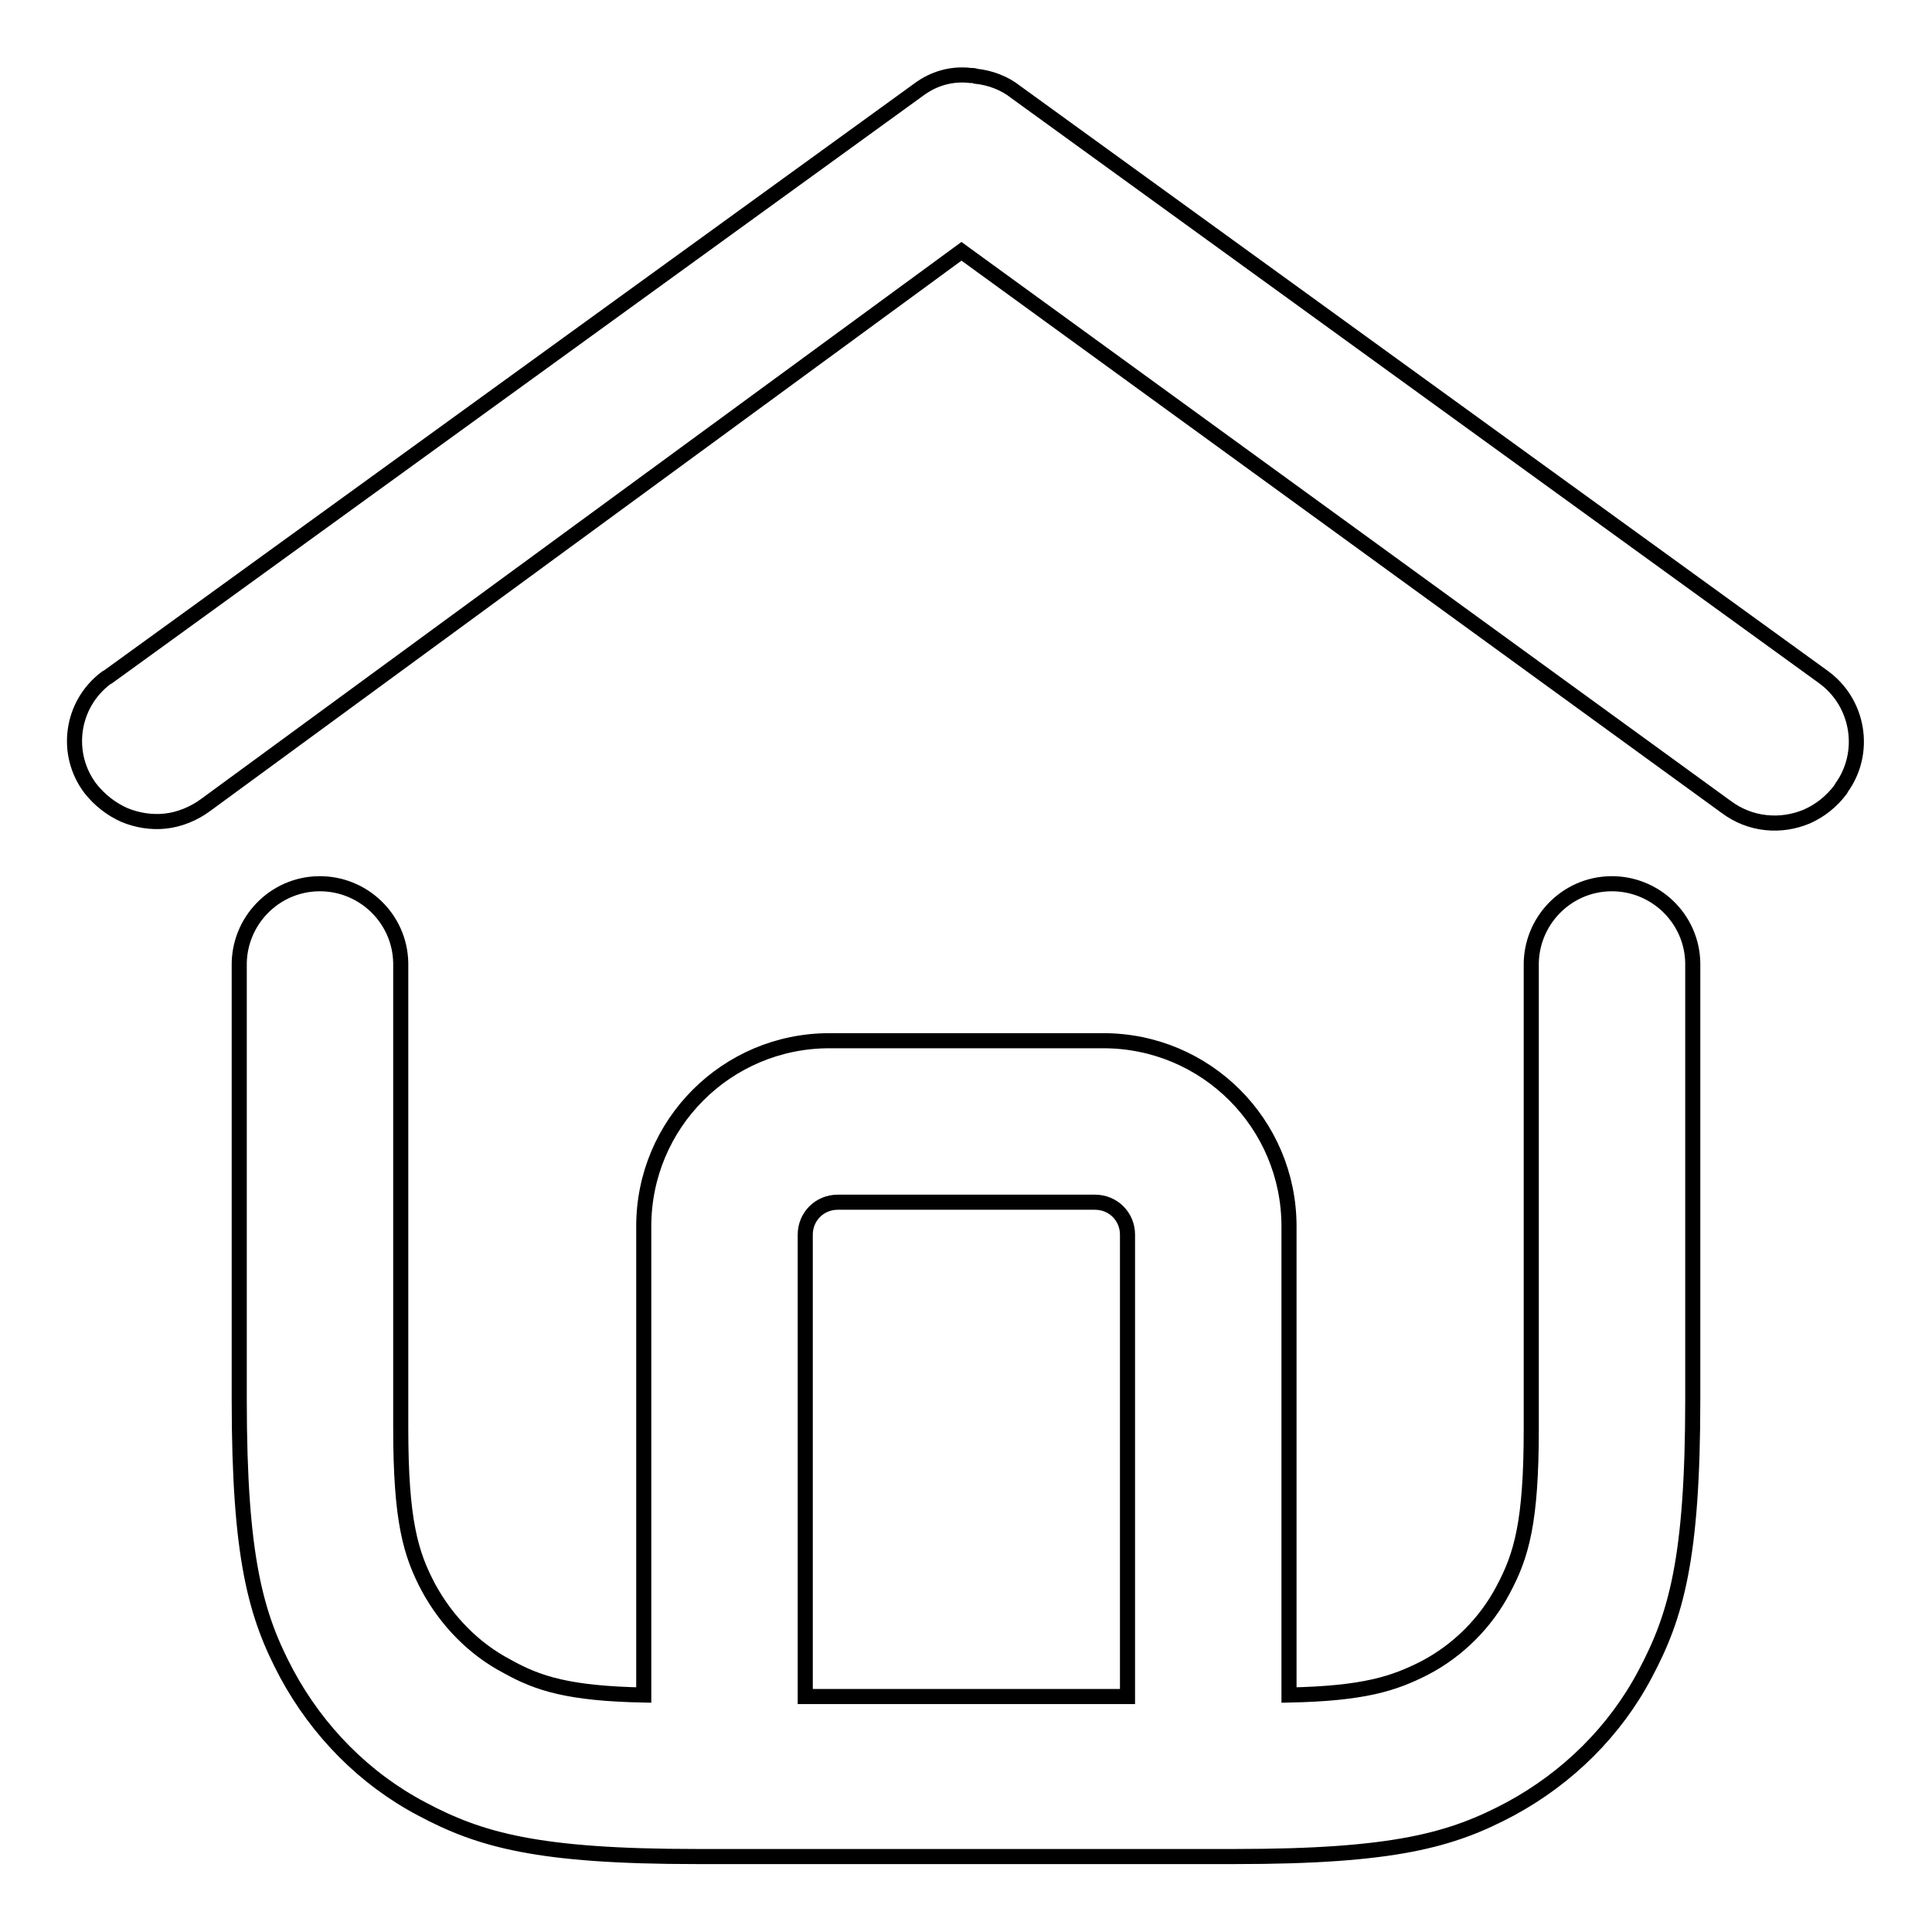 <?xml version="1.0" encoding="utf-8"?>
<!-- Svg Vector Icons : http://www.onlinewebfonts.com/icon -->
<!DOCTYPE svg PUBLIC "-//W3C//DTD SVG 1.1//EN" "http://www.w3.org/Graphics/SVG/1.1/DTD/svg11.dtd">
<svg version="1.1" xmlns="http://www.w3.org/2000/svg" xmlns:xlink="http://www.w3.org/1999/xlink" x="0px" y="0px" viewBox="0 0 256 256" enable-background="new 0 0 256 256" xml:space="preserve">
<g> <path stroke-width="2" fill-opacity="0" stroke="#000000"  d="M111,159.3c-2.4,0-4.3,1.9-4.3,4.3v61.2h42.7v-61.2c0-2.4-1.9-4.3-4.3-4.3l0,0H111z M128.6,10 c0.2,0,0.5,0,0.7,0.1c1.9,0.2,3.8,0.9,5.3,2.1l107,77.5c4.7,3.4,5.8,10,2.4,14.7c0,0,0,0,0,0l-0.1,0.2c-1.2,1.6-2.7,2.8-4.5,3.6 c-1.7,0.7-3.5,1-5.4,0.8c-1.9-0.2-3.7-0.9-5.3-2.1L127.4,33.3L27.2,106.7c-1.5,1.1-3.4,1.9-5.3,2.1c-1.8,0.2-3.7-0.1-5.4-0.8 c-1.8-0.8-3.3-2-4.5-3.5c-3.5-4.6-2.6-11.2,2.1-14.7l0.2-0.1l107.4-77.8C123.7,10.4,126.1,9.7,128.6,10z M85.3,224.6v-62.1 c0-13.6,11-24.6,24.6-24.6c0,0,0,0,0,0h36.3c13.6,0,24.6,11,24.6,24.6l0,0v62.1c9.9-0.2,13.9-1.5,18-3.6c4.4-2.3,8.1-6,10.4-10.4 c2.4-4.5,3.7-8.9,3.7-21.2V128c-0.1-5.9,4.6-10.8,10.5-10.9c5.9-0.1,10.8,4.6,10.9,10.5c0,0.1,0,0.2,0,0.3v57.5 c0,21.1-2.2,28.7-6.3,36.4c-4,7.6-10.3,13.8-17.9,17.9c-7.7,4.1-15.3,6.3-36.4,6.3H92.3c-21.1,0-28.7-2.2-36.4-6.3 c-7.6-4-13.8-10.3-17.9-17.9c-4.1-7.7-6.3-15.3-6.3-36.4V128c-0.1-5.9,4.6-10.8,10.5-10.9c5.9-0.1,10.8,4.6,10.9,10.5 c0,0.1,0,0.2,0,0.3v61.3c0,12.3,1.3,16.7,3.7,21.2c2.4,4.4,6,8.1,10.4,10.4C71.3,223.1,75.4,224.4,85.3,224.6z"/></g>
</svg>